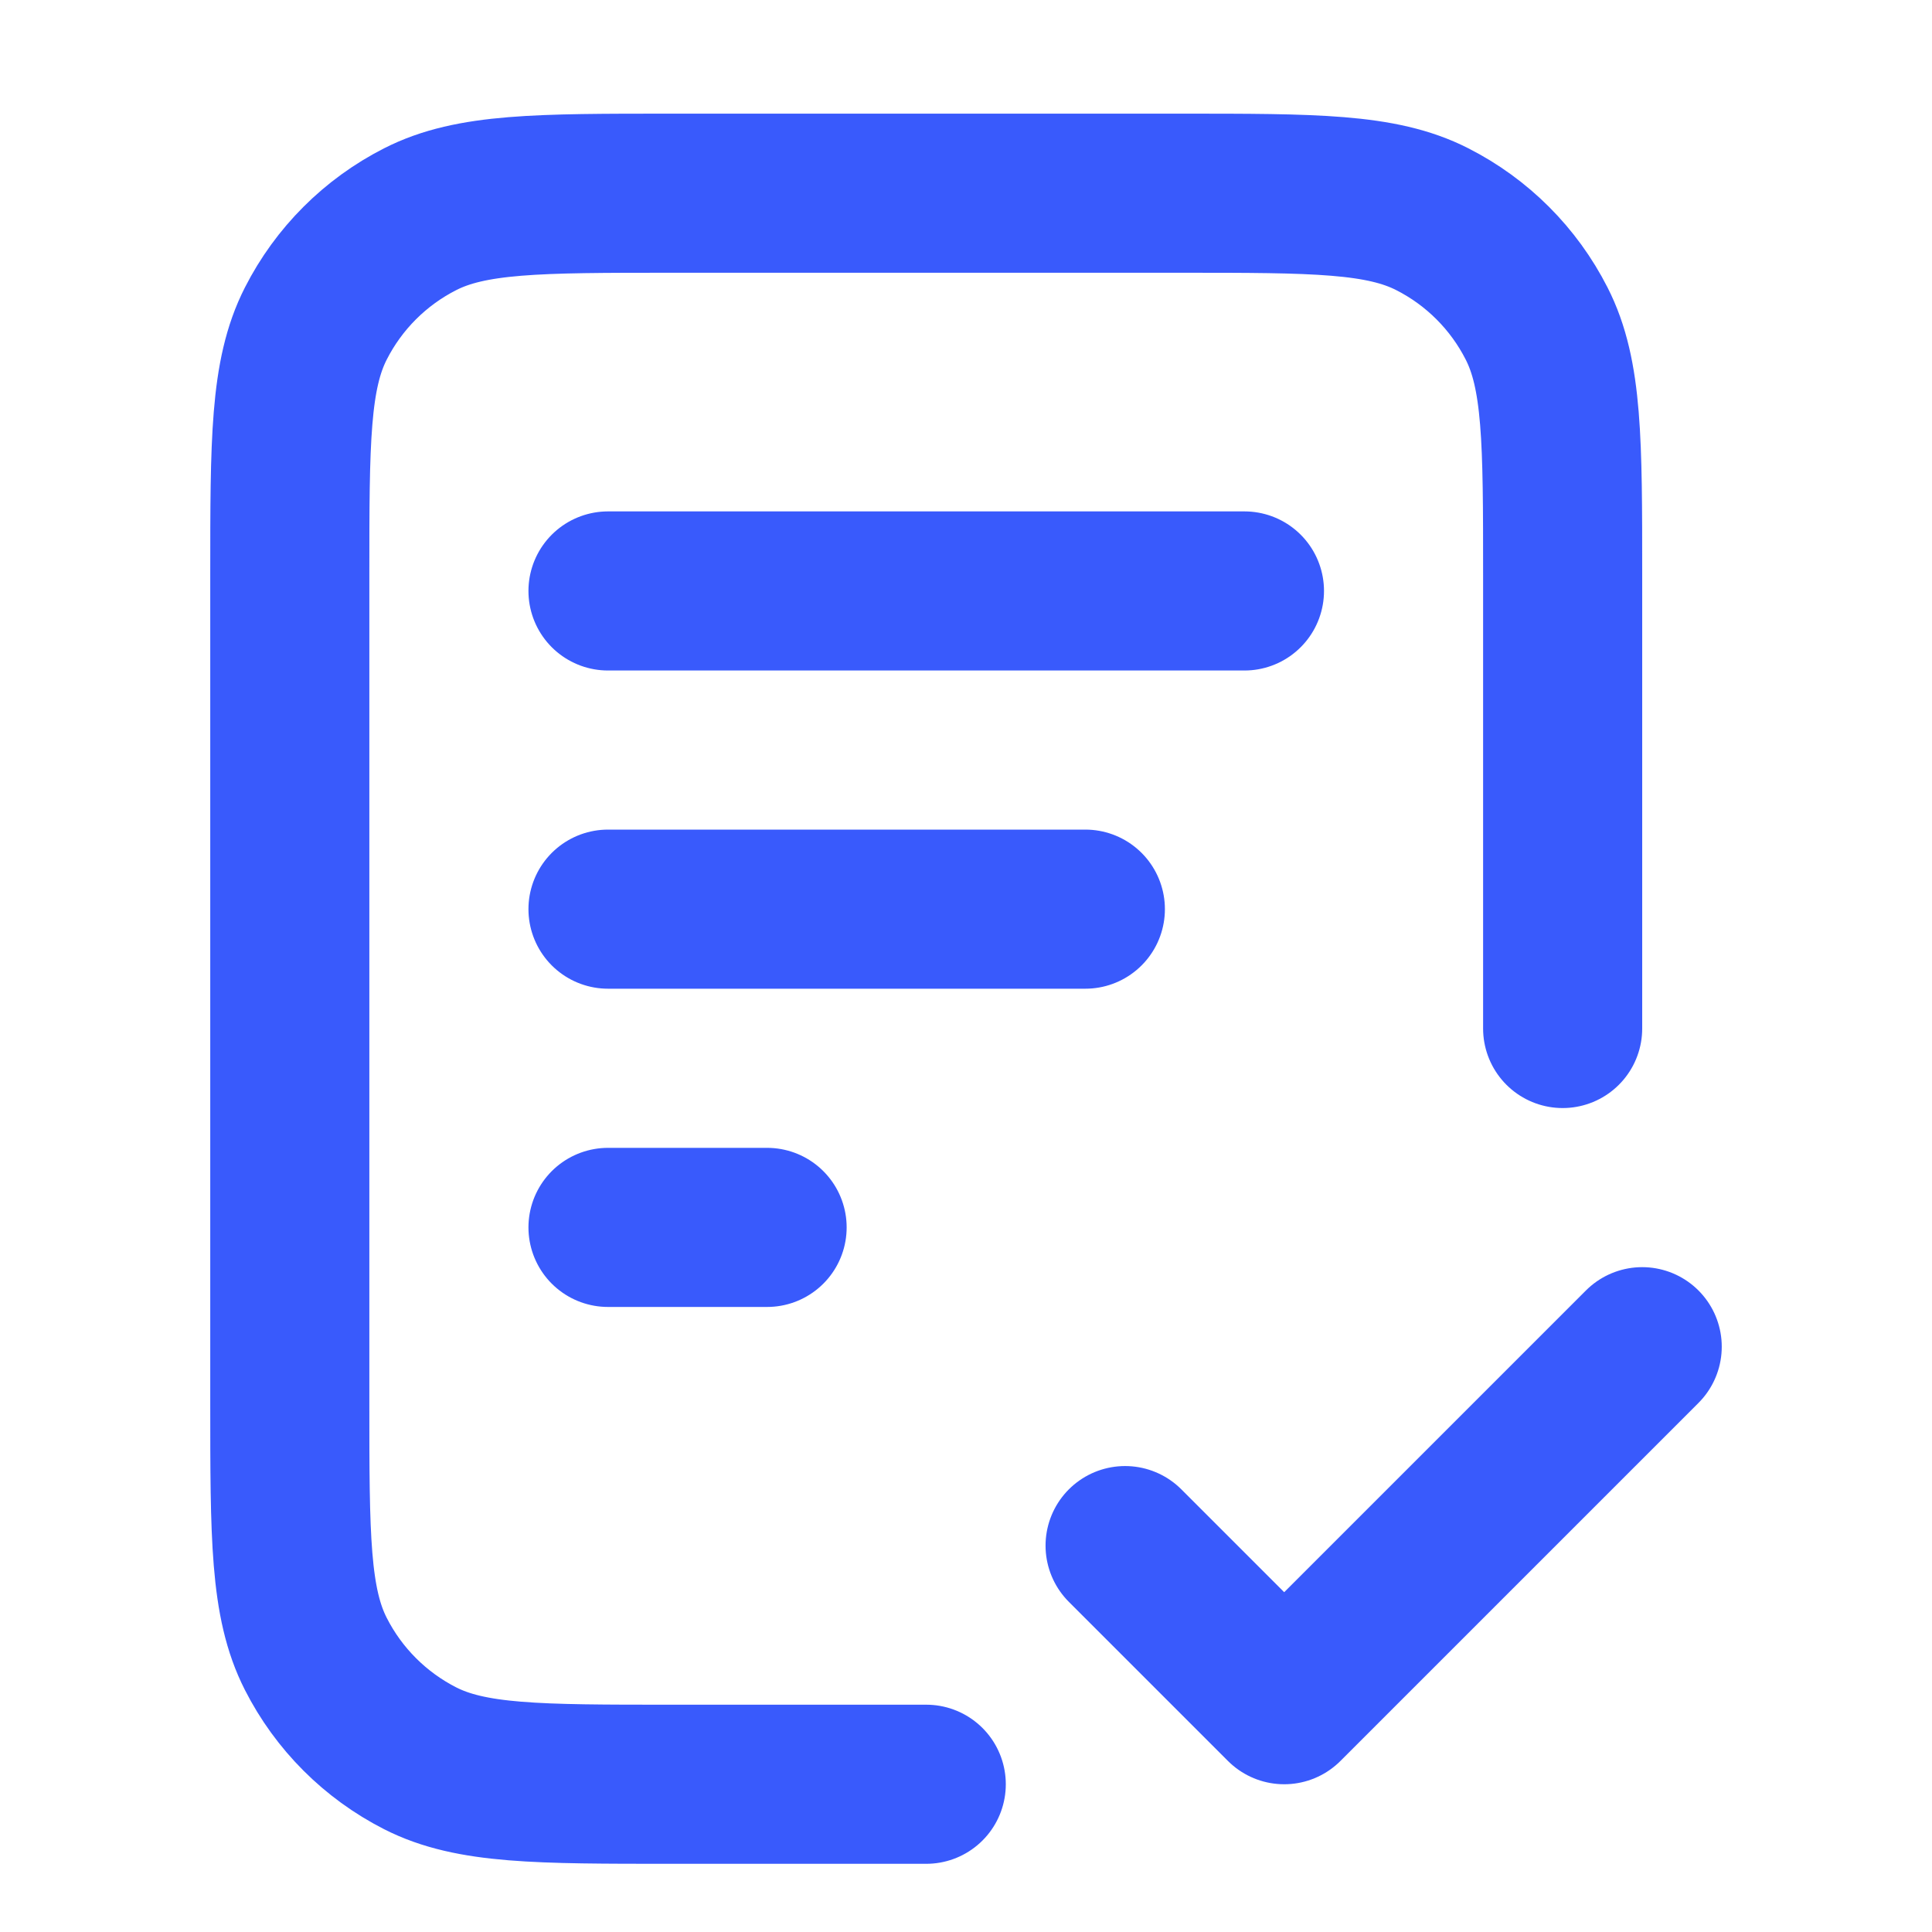 <svg width="40" height="40" viewBox="0 0 40 40" fill="none" xmlns="http://www.w3.org/2000/svg">
<path d="M32.353 21.294V11.906C32.353 9.139 32.353 7.755 31.814 6.698C31.341 5.768 30.585 5.012 29.655 4.539C28.598 4 27.214 4 24.447 4H13.906C11.139 4 9.755 4 8.698 4.539C7.768 5.012 7.012 5.768 6.539 6.698C6 7.755 6 9.139 6 11.906V29.035C6 31.803 6 33.186 6.539 34.243C7.012 35.173 7.768 35.929 8.698 36.403C9.755 36.941 11.139 36.941 13.906 36.941H19.177M22.471 18.823H12.588M15.882 25.412H12.588M25.765 12.235H12.588M23.294 32L26.588 35.294L34 27.882" stroke="#395AFC" stroke-width="3.294" stroke-linecap="round" stroke-linejoin="round"/>
</svg>
